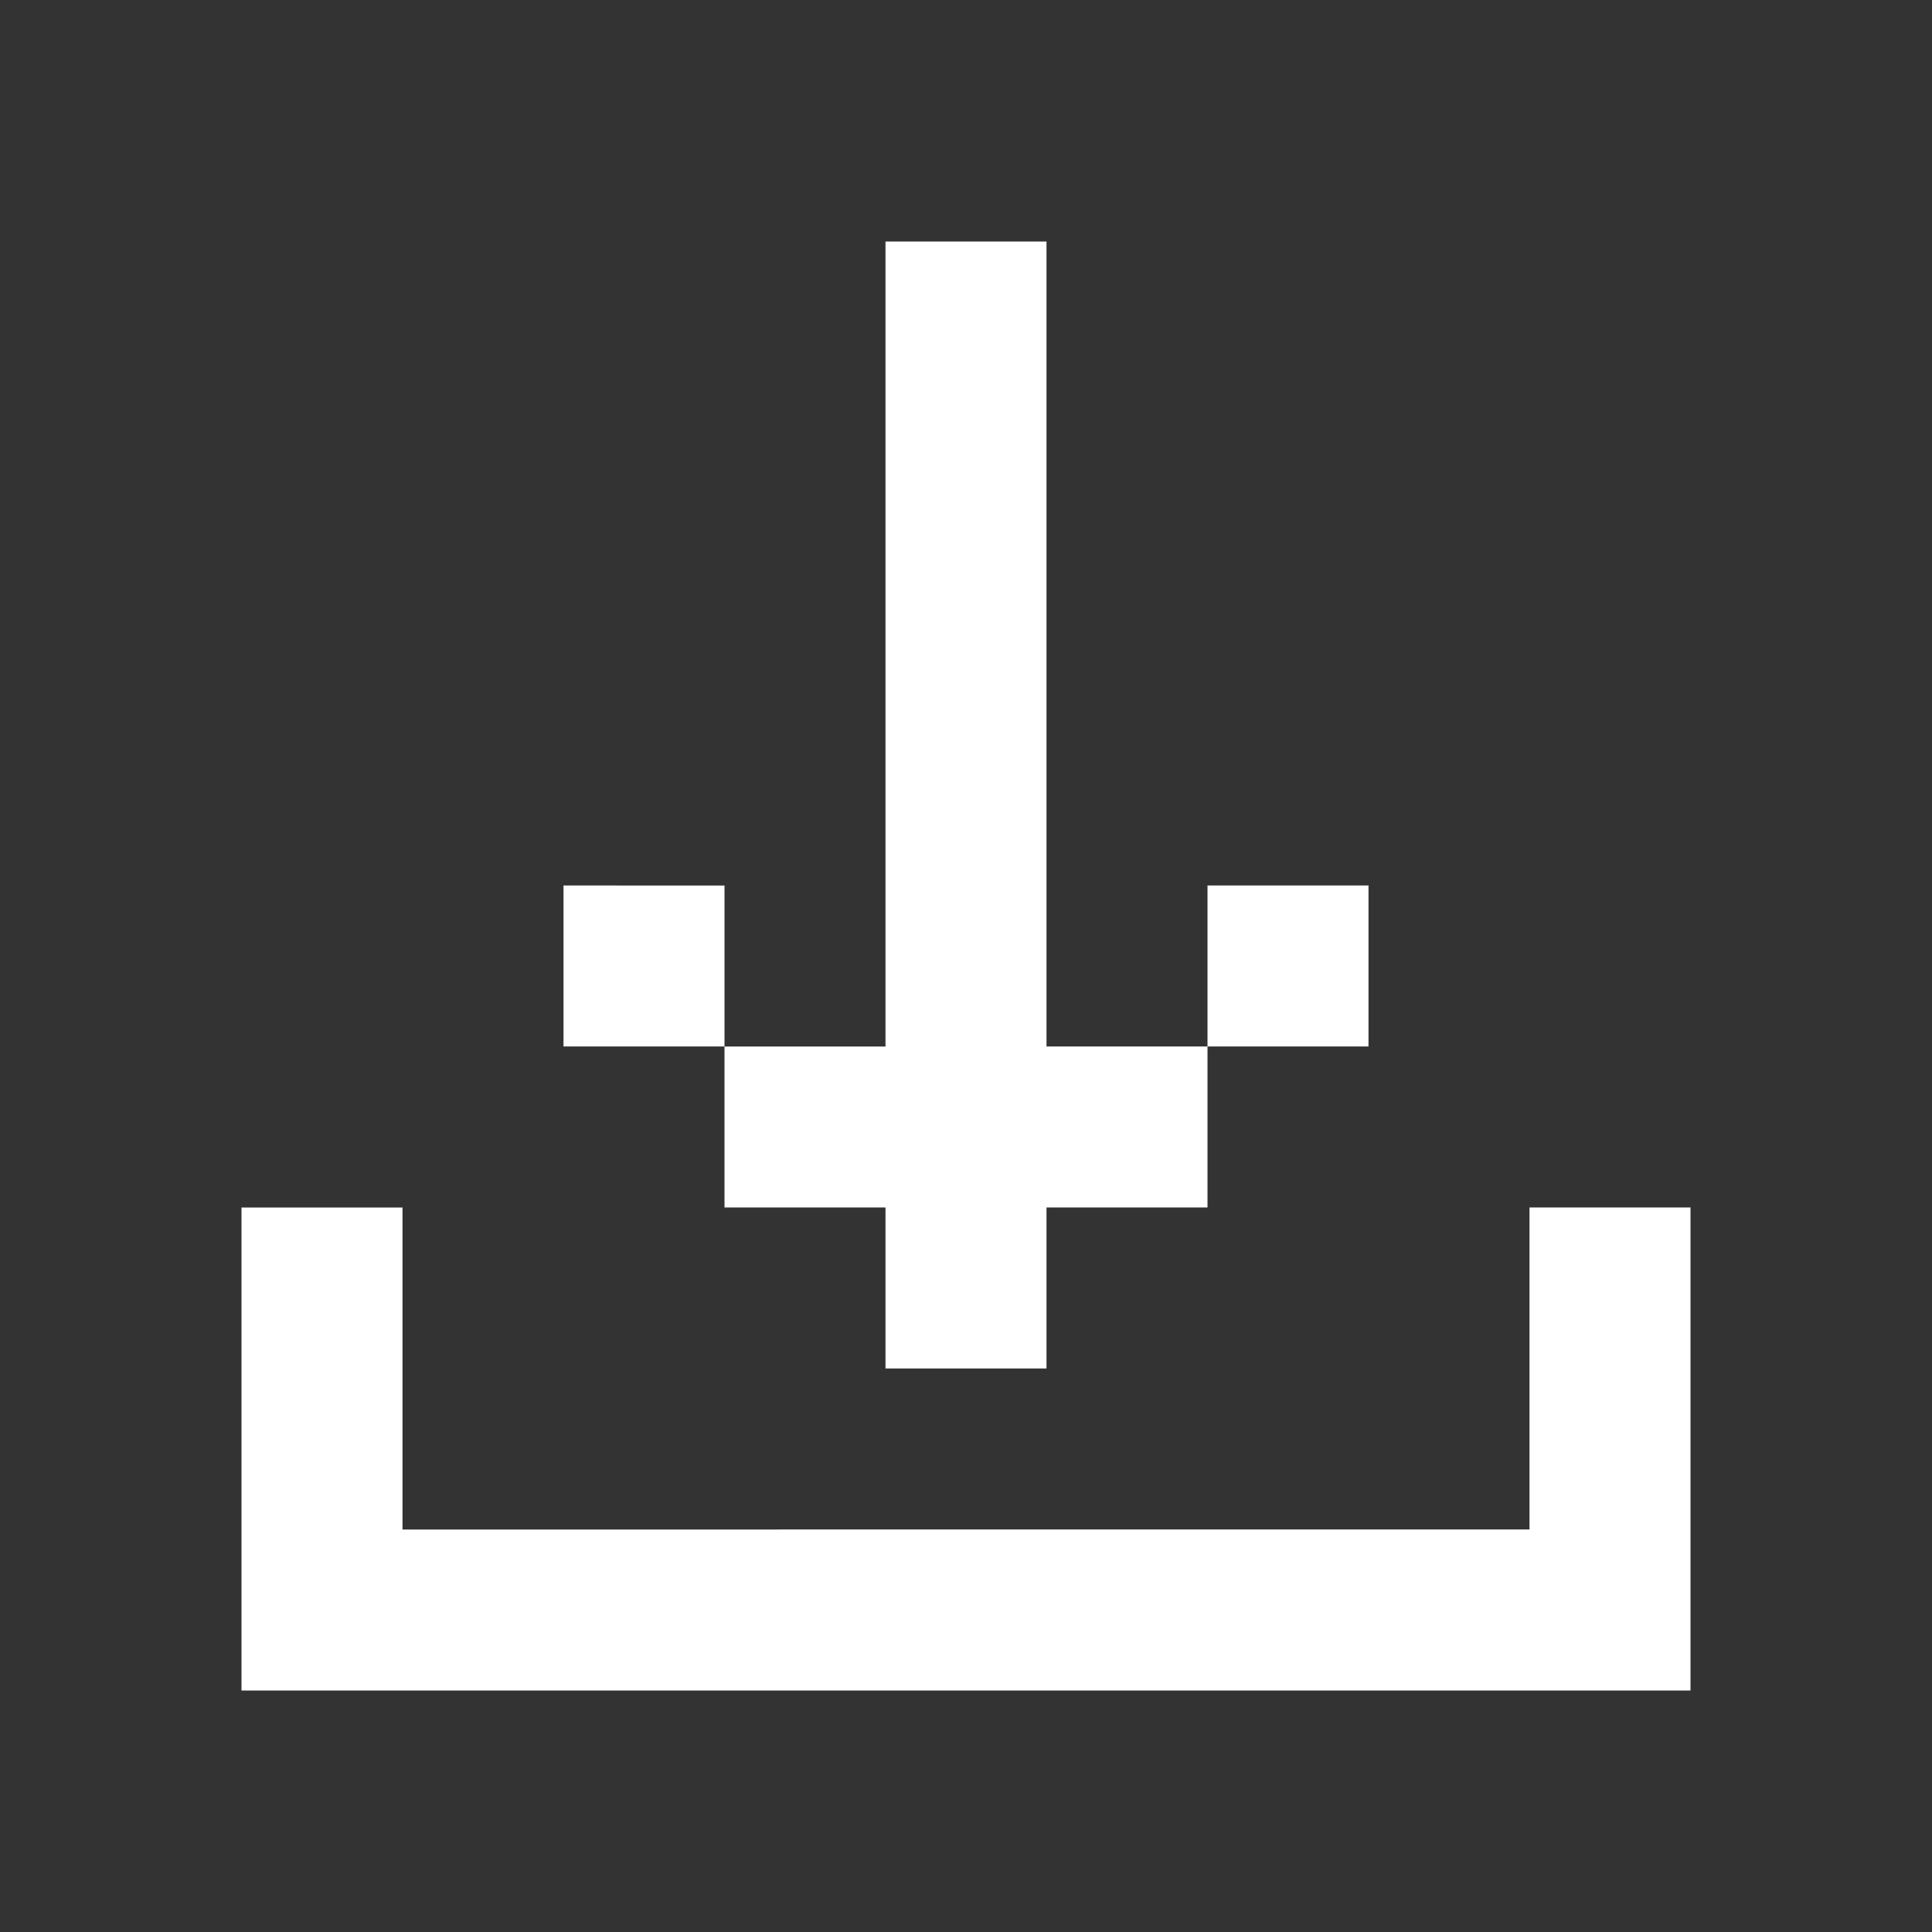 <svg xmlns="http://www.w3.org/2000/svg" width="24" height="24" viewBox="0 0 24 24"><rect x="0" y="0" width="24" height="24" fill="#333333" stroke="none"/><path fill="#fff" d="M13 17V3h-2v10H9v-2H7v2h2v2h2v2zm8 2v-4h-2v4H5v-4H3v6h18zm-8-6v2h2v-2h2v-2h-2v2z"/></svg>